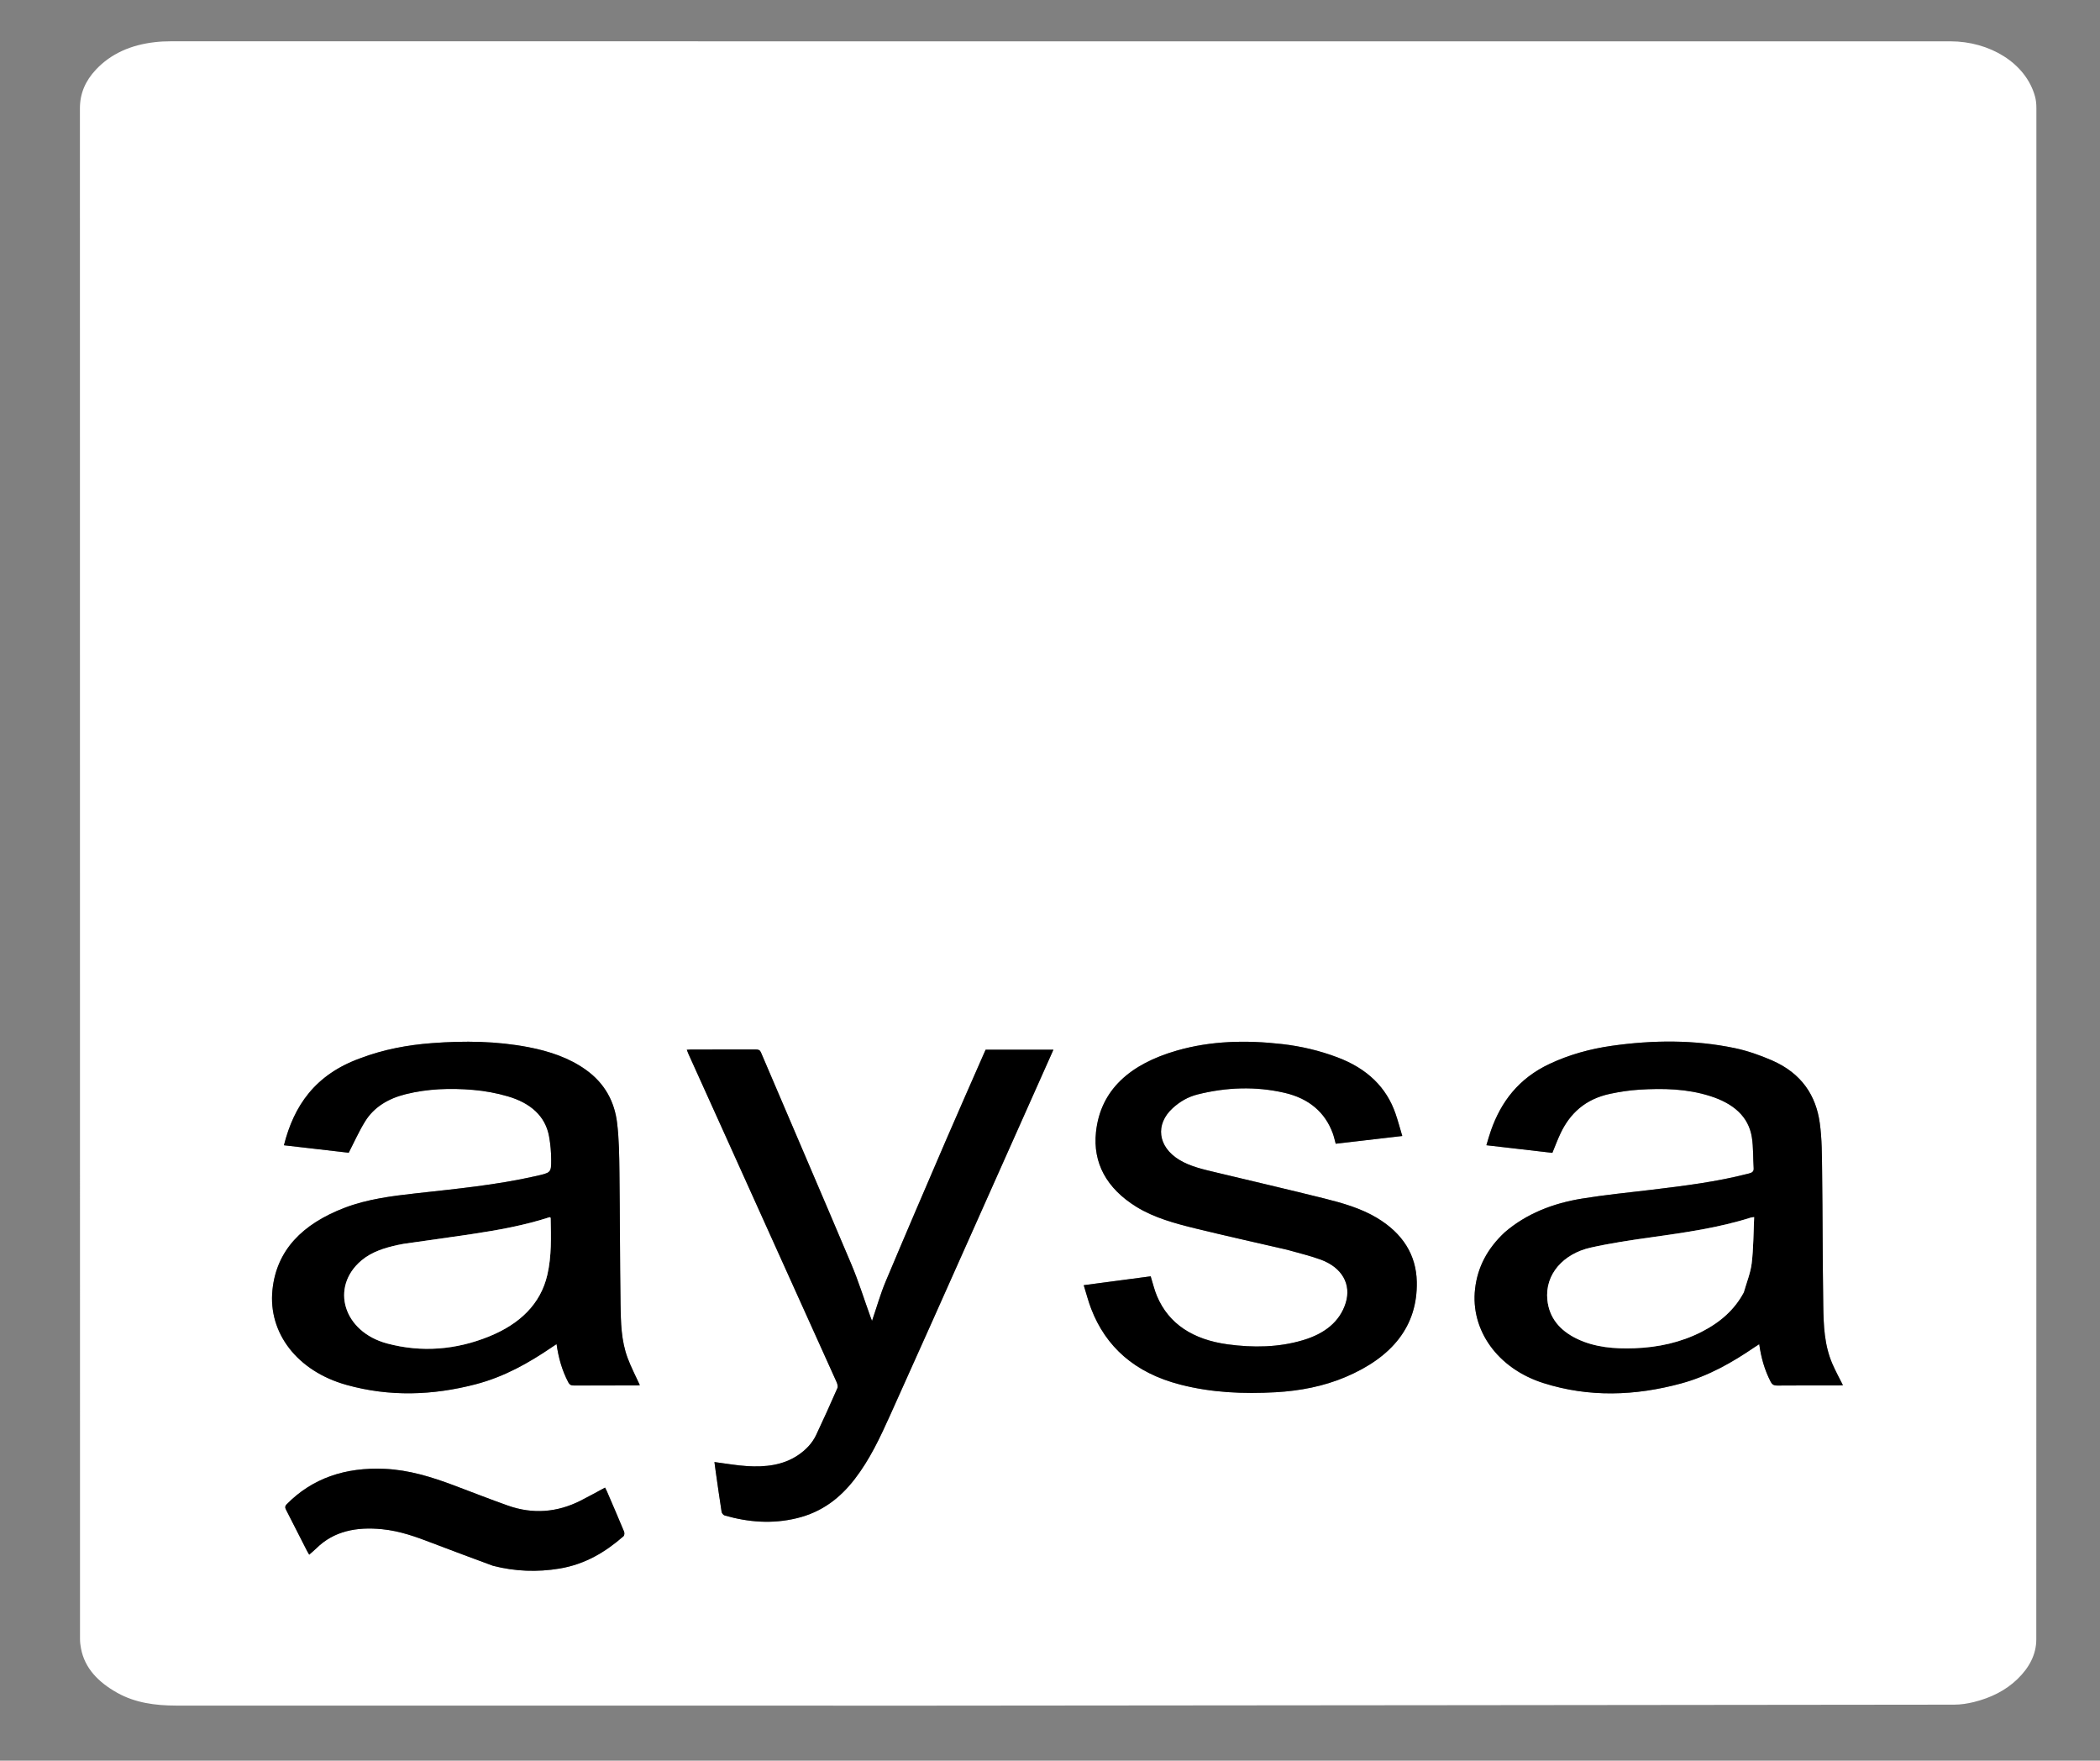 <svg width="68" height="57" viewBox="0 0 68 57" fill="none" xmlns="http://www.w3.org/2000/svg">
<rect x="0" y="0" width="68" height="57" fill="#808080" stroke="none"/>
<path d="M30.049 55.219C21.92 55.219 13.808 55.22 5.695 55.217C5.026 55.216 4.376 55.127 3.801 54.806C3.18 54.459 2.743 54.005 2.623 53.369C2.604 53.27 2.591 53.169 2.591 53.068C2.59 36.546 2.59 20.024 2.588 3.502C2.588 3.032 2.762 2.621 3.104 2.256C3.591 1.736 4.24 1.453 5.014 1.365C5.182 1.345 5.353 1.337 5.523 1.337C24.735 1.336 43.948 1.335 63.161 1.338C64.412 1.339 65.595 2.028 65.896 3.124C65.929 3.244 65.94 3.37 65.94 3.493C65.942 20.02 65.942 36.547 65.937 53.074C65.937 53.56 65.711 53.988 65.327 54.359C64.946 54.728 64.469 54.964 63.921 55.101C63.715 55.152 63.493 55.187 63.278 55.187C52.207 55.201 41.136 55.209 30.049 55.219ZM11.668 34.26C10.192 34.789 9.513 35.811 9.194 37.077L11.292 37.319C11.474 36.966 11.625 36.622 11.825 36.301C12.103 35.853 12.556 35.568 13.136 35.424C13.853 35.245 14.587 35.222 15.322 35.285C15.703 35.317 16.088 35.389 16.449 35.495C17.179 35.71 17.662 36.131 17.78 36.794C17.825 37.045 17.848 37.3 17.848 37.555C17.849 37.966 17.837 37.964 17.355 38.073C16.081 38.363 14.774 38.488 13.47 38.633C12.682 38.721 11.895 38.82 11.16 39.101C9.789 39.625 8.952 40.477 8.822 41.764C8.681 43.157 9.626 44.388 11.215 44.834C12.608 45.225 14.014 45.178 15.406 44.814C16.334 44.571 17.125 44.123 17.871 43.614C17.916 43.584 17.962 43.554 18.022 43.514C18.085 43.958 18.199 44.366 18.404 44.755C18.444 44.83 18.493 44.856 18.591 44.855C19.266 44.851 19.942 44.853 20.617 44.853C20.658 44.853 20.699 44.846 20.719 44.844C20.584 44.547 20.435 44.263 20.325 43.968C20.112 43.4 20.103 42.807 20.094 42.219C20.072 40.795 20.076 39.371 20.058 37.947C20.051 37.41 20.047 36.87 19.98 36.336C19.897 35.674 19.593 35.078 18.972 34.634C18.436 34.251 17.796 34.033 17.115 33.902C16.086 33.704 15.042 33.691 13.996 33.77C13.2 33.829 12.425 33.974 11.668 34.26ZM48.715 39.903C48.16 40.423 47.844 41.026 47.764 41.727C47.611 43.053 48.487 44.303 49.977 44.776C51.452 45.245 52.948 45.192 54.432 44.79C55.328 44.547 56.094 44.106 56.818 43.612C56.862 43.582 56.908 43.554 56.966 43.517C57.026 43.953 57.139 44.352 57.336 44.733C57.382 44.822 57.435 44.857 57.556 44.856C58.214 44.85 58.873 44.853 59.531 44.853C59.579 44.853 59.626 44.849 59.676 44.846C59.559 44.611 59.437 44.39 59.337 44.161C59.071 43.549 59.049 42.907 59.039 42.268C59.017 40.821 59.02 39.374 59.001 37.927C58.995 37.403 58.998 36.876 58.926 36.357C58.806 35.48 58.349 34.751 57.375 34.328C56.996 34.163 56.591 34.02 56.178 33.933C54.861 33.657 53.526 33.669 52.193 33.857C51.486 33.957 50.812 34.145 50.184 34.439C49.163 34.917 48.604 35.681 48.281 36.591C48.225 36.748 48.182 36.909 48.131 37.076L50.267 37.322C50.359 37.101 50.437 36.889 50.535 36.683C50.837 36.052 51.328 35.581 52.143 35.41C52.447 35.346 52.761 35.298 53.073 35.278C53.855 35.228 54.632 35.247 55.379 35.485C56.124 35.721 56.621 36.142 56.727 36.821C56.779 37.15 56.763 37.486 56.785 37.819C56.792 37.922 56.745 37.961 56.633 37.991C55.594 38.261 54.523 38.393 53.451 38.521C52.712 38.609 51.97 38.683 51.239 38.801C50.282 38.956 49.423 39.292 48.715 39.903ZM41.691 40.463C42.051 40.567 42.42 40.652 42.768 40.779C43.456 41.032 43.764 41.578 43.574 42.186C43.382 42.797 42.885 43.18 42.196 43.386C41.401 43.624 40.578 43.635 39.755 43.522C38.64 43.37 37.847 42.868 37.464 41.959C37.378 41.756 37.33 41.542 37.26 41.32L35.092 41.607C35.177 41.879 35.24 42.129 35.333 42.37C35.804 43.593 36.733 44.444 38.221 44.826C39.229 45.086 40.264 45.132 41.308 45.073C42.098 45.028 42.862 44.88 43.571 44.58C45.075 43.942 45.907 42.936 45.877 41.496C45.859 40.632 45.429 39.93 44.58 39.424C44.068 39.119 43.481 38.949 42.889 38.801C41.73 38.512 40.565 38.242 39.403 37.963C38.979 37.861 38.549 37.77 38.183 37.547C37.491 37.124 37.398 36.401 37.972 35.876C38.197 35.67 38.461 35.511 38.781 35.431C39.712 35.199 40.656 35.163 41.594 35.379C42.397 35.564 42.908 36.019 43.154 36.683C43.194 36.792 43.218 36.905 43.252 37.027C43.969 36.944 44.676 36.862 45.407 36.777C45.331 36.523 45.269 36.288 45.19 36.058C44.898 35.206 44.276 34.594 43.305 34.23C42.731 34.014 42.134 33.871 41.512 33.8C40.359 33.67 39.216 33.692 38.103 34.013C36.595 34.448 35.633 35.283 35.489 36.652C35.385 37.645 35.826 38.468 36.795 39.068C37.369 39.424 38.04 39.606 38.713 39.771C39.693 40.011 40.681 40.228 41.691 40.463ZM31.446 39.956L34.111 33.983H31.916C31.899 34.021 31.883 34.056 31.868 34.09C31.455 35.032 31.037 35.973 30.63 36.918C29.974 38.441 29.319 39.964 28.677 41.491C28.506 41.9 28.387 42.325 28.236 42.764C28.215 42.707 28.2 42.669 28.186 42.63C27.981 42.063 27.803 41.489 27.568 40.931C26.6 38.642 25.615 36.357 24.64 34.07C24.607 33.994 24.562 33.976 24.472 33.976C23.769 33.979 23.067 33.978 22.364 33.978C22.327 33.978 22.289 33.983 22.239 33.986C22.259 34.038 22.275 34.081 22.294 34.123C22.663 34.941 23.034 35.759 23.403 36.576C24.63 39.294 25.858 42.011 27.083 44.729C27.112 44.794 27.141 44.879 27.116 44.938C26.894 45.447 26.665 45.953 26.428 46.456C26.303 46.719 26.1 46.938 25.834 47.114C25.348 47.439 24.778 47.501 24.188 47.464C23.839 47.442 23.494 47.379 23.134 47.332C23.148 47.435 23.161 47.541 23.176 47.645C23.238 48.078 23.298 48.511 23.366 48.942C23.372 48.986 23.419 49.048 23.464 49.061C24.229 49.282 25.004 49.342 25.793 49.153C26.633 48.952 27.215 48.481 27.675 47.885C28.171 47.243 28.499 46.533 28.82 45.824C29.7 43.877 30.567 41.926 31.446 39.956ZM15.973 50.694C16.68 50.875 17.397 50.901 18.12 50.78C18.956 50.641 19.611 50.24 20.187 49.737C20.222 49.706 20.226 49.627 20.207 49.582C20.026 49.145 19.837 48.71 19.65 48.275C19.632 48.234 19.61 48.195 19.592 48.16C19.315 48.308 19.058 48.453 18.793 48.586C18.042 48.963 17.255 49.029 16.445 48.742C15.855 48.533 15.276 48.304 14.692 48.085C13.978 47.818 13.251 47.589 12.459 47.553C11.175 47.495 10.11 47.86 9.285 48.698C9.218 48.766 9.231 48.817 9.266 48.885C9.493 49.327 9.717 49.77 9.943 50.212C9.962 50.249 9.985 50.284 10.012 50.332C10.096 50.257 10.176 50.193 10.247 50.123C10.811 49.566 11.547 49.425 12.372 49.507C12.945 49.563 13.467 49.751 13.985 49.951C14.636 50.201 15.293 50.442 15.973 50.694" fill="white"/>
<path d="M11.68 34.255C12.425 33.974 13.2 33.829 13.996 33.77C15.042 33.691 16.086 33.704 17.115 33.902C17.796 34.033 18.436 34.251 18.972 34.635C19.593 35.079 19.897 35.674 19.98 36.336C20.047 36.87 20.051 37.41 20.058 37.947C20.076 39.371 20.072 40.795 20.094 42.219C20.103 42.807 20.112 43.4 20.325 43.969C20.435 44.263 20.584 44.548 20.719 44.844C20.699 44.846 20.658 44.853 20.617 44.853C19.942 44.853 19.266 44.852 18.591 44.855C18.493 44.856 18.444 44.83 18.404 44.755C18.199 44.367 18.085 43.958 18.022 43.515C17.962 43.554 17.916 43.584 17.872 43.614C17.125 44.123 16.334 44.571 15.406 44.814C14.014 45.178 12.608 45.225 11.215 44.834C9.626 44.389 8.681 43.157 8.822 41.764C8.952 40.477 9.789 39.626 11.16 39.101C11.895 38.82 12.682 38.721 13.47 38.633C14.774 38.489 16.081 38.363 17.355 38.074C17.837 37.964 17.849 37.967 17.848 37.555C17.848 37.3 17.825 37.046 17.78 36.794C17.662 36.132 17.179 35.71 16.449 35.495C16.088 35.389 15.703 35.317 15.322 35.285C14.588 35.222 13.853 35.246 13.136 35.424C12.556 35.568 12.103 35.853 11.825 36.301C11.625 36.623 11.474 36.966 11.292 37.319L9.194 37.077C9.513 35.811 10.192 34.789 11.68 34.255ZM13.063 40.27C13.004 40.281 12.944 40.291 12.886 40.304C12.448 40.4 12.031 40.531 11.704 40.807C10.683 41.669 11.116 43.115 12.537 43.495C13.657 43.794 14.772 43.697 15.828 43.271C16.835 42.864 17.506 42.213 17.723 41.272C17.864 40.662 17.842 40.045 17.83 39.429C17.83 39.423 17.816 39.418 17.801 39.406C16.984 39.671 16.127 39.826 15.262 39.955C14.539 40.063 13.814 40.162 13.063 40.27ZM48.724 39.896C49.423 39.293 50.282 38.956 51.239 38.802C51.97 38.683 52.712 38.61 53.451 38.522C54.523 38.393 55.594 38.261 56.633 37.991C56.745 37.962 56.792 37.922 56.786 37.819C56.763 37.487 56.779 37.15 56.727 36.821C56.621 36.142 56.124 35.722 55.379 35.485C54.632 35.247 53.855 35.228 53.073 35.278C52.761 35.298 52.447 35.346 52.143 35.41C51.328 35.581 50.837 36.052 50.535 36.684C50.437 36.889 50.359 37.101 50.267 37.323L48.131 37.076C48.182 36.909 48.225 36.749 48.281 36.592C48.604 35.681 49.163 34.917 50.184 34.439C50.812 34.145 51.486 33.957 52.193 33.857C53.526 33.669 54.861 33.657 56.178 33.933C56.591 34.02 56.996 34.164 57.375 34.328C58.349 34.751 58.806 35.48 58.926 36.358C58.998 36.876 58.995 37.403 59.002 37.927C59.02 39.374 59.017 40.821 59.039 42.268C59.049 42.907 59.071 43.55 59.338 44.161C59.437 44.39 59.559 44.612 59.676 44.846C59.626 44.849 59.579 44.853 59.531 44.853C58.873 44.853 58.214 44.85 57.556 44.856C57.435 44.857 57.382 44.822 57.336 44.733C57.139 44.352 57.026 43.953 56.966 43.517C56.908 43.554 56.862 43.582 56.818 43.612C56.094 44.106 55.328 44.547 54.432 44.79C52.948 45.192 51.453 45.245 49.977 44.776C48.487 44.303 47.611 43.053 47.764 41.727C47.844 41.026 48.16 40.423 48.724 39.896ZM56.469 41.834C56.556 41.521 56.684 41.212 56.722 40.895C56.78 40.404 56.778 39.908 56.801 39.404C56.743 39.411 56.721 39.411 56.701 39.417C55.657 39.749 54.563 39.904 53.468 40.057C52.81 40.149 52.15 40.247 51.507 40.391C50.634 40.587 50.017 41.247 50.106 42.089C50.165 42.648 50.491 43.069 51.073 43.347C51.649 43.621 52.276 43.671 52.925 43.648C53.704 43.62 54.431 43.457 55.1 43.116C55.704 42.808 56.168 42.398 56.469 41.834ZM41.678 40.46C40.681 40.229 39.693 40.011 38.713 39.771C38.04 39.606 37.369 39.424 36.795 39.069C35.826 38.468 35.385 37.645 35.489 36.652C35.633 35.283 36.595 34.448 38.103 34.013C39.216 33.692 40.359 33.67 41.512 33.801C42.134 33.871 42.731 34.014 43.305 34.23C44.276 34.594 44.898 35.207 45.19 36.058C45.269 36.289 45.331 36.523 45.407 36.777C44.677 36.862 43.969 36.944 43.252 37.028C43.218 36.905 43.194 36.792 43.154 36.683C42.908 36.019 42.397 35.564 41.594 35.379C40.656 35.163 39.712 35.199 38.781 35.431C38.461 35.511 38.197 35.671 37.972 35.876C37.398 36.401 37.491 37.124 38.183 37.547C38.549 37.771 38.979 37.861 39.403 37.963C40.565 38.242 41.73 38.512 42.889 38.801C43.481 38.949 44.068 39.119 44.58 39.424C45.429 39.931 45.859 40.633 45.877 41.496C45.907 42.937 45.075 43.942 43.571 44.58C42.862 44.88 42.098 45.028 41.308 45.073C40.264 45.132 39.229 45.086 38.221 44.826C36.733 44.444 35.804 43.593 35.333 42.37C35.24 42.129 35.177 41.879 35.092 41.607L37.26 41.32C37.33 41.542 37.378 41.757 37.464 41.96C37.847 42.868 38.64 43.371 39.755 43.523C40.578 43.635 41.401 43.624 42.196 43.386C42.885 43.18 43.382 42.797 43.574 42.186C43.765 41.578 43.456 41.033 42.768 40.78C42.42 40.652 42.051 40.567 41.678 40.46ZM31.442 39.967C30.567 41.926 29.7 43.877 28.82 45.824C28.499 46.534 28.171 47.243 27.676 47.885C27.215 48.481 26.633 48.952 25.793 49.153C25.005 49.343 24.229 49.282 23.464 49.062C23.419 49.049 23.372 48.986 23.366 48.943C23.298 48.511 23.238 48.078 23.176 47.645C23.161 47.541 23.148 47.436 23.134 47.333C23.494 47.379 23.839 47.442 24.188 47.464C24.778 47.501 25.348 47.439 25.834 47.115C26.1 46.938 26.303 46.719 26.428 46.456C26.665 45.953 26.894 45.447 27.116 44.939C27.141 44.879 27.112 44.794 27.083 44.729C25.858 42.011 24.631 39.294 23.403 36.577C23.034 35.759 22.663 34.941 22.294 34.124C22.275 34.081 22.259 34.038 22.239 33.986C22.289 33.983 22.327 33.978 22.364 33.978C23.067 33.978 23.769 33.979 24.472 33.976C24.562 33.976 24.607 33.994 24.64 34.07C25.615 36.357 26.6 38.642 27.568 40.931C27.803 41.489 27.981 42.064 28.186 42.63C28.2 42.669 28.215 42.707 28.237 42.764C28.387 42.325 28.506 41.9 28.677 41.491C29.319 39.964 29.974 38.441 30.63 36.918C31.037 35.974 31.455 35.033 31.868 34.09C31.883 34.056 31.899 34.021 31.916 33.983H34.111C33.221 35.977 32.332 37.972 31.442 39.967ZM15.96 50.69C15.293 50.442 14.636 50.202 13.985 49.951C13.467 49.751 12.945 49.563 12.372 49.507C11.547 49.425 10.811 49.566 10.247 50.123C10.176 50.193 10.096 50.257 10.012 50.332C9.985 50.285 9.962 50.249 9.943 50.212C9.717 49.77 9.493 49.327 9.266 48.885C9.231 48.817 9.218 48.766 9.285 48.698C10.11 47.861 11.175 47.495 12.459 47.553C13.251 47.589 13.978 47.818 14.692 48.085C15.276 48.304 15.855 48.533 16.445 48.742C17.255 49.029 18.043 48.963 18.793 48.586C19.058 48.453 19.315 48.308 19.592 48.16C19.61 48.196 19.632 48.235 19.65 48.275C19.837 48.71 20.026 49.145 20.207 49.582C20.226 49.627 20.222 49.707 20.187 49.737C19.611 50.24 18.956 50.641 18.12 50.781C17.397 50.901 16.68 50.875 15.96 50.69Z" fill="black"/>
<path d="M13.077 40.267C13.814 40.162 14.539 40.063 15.262 39.955C16.127 39.825 16.984 39.671 17.801 39.405C17.816 39.417 17.83 39.423 17.83 39.428C17.842 40.045 17.864 40.662 17.723 41.272C17.506 42.213 16.835 42.864 15.828 43.27C14.772 43.697 13.657 43.793 12.537 43.494C11.116 43.115 10.683 41.669 11.704 40.807C12.031 40.53 12.448 40.399 12.886 40.304C12.944 40.291 13.004 40.281 13.077 40.267ZM56.463 41.843C56.168 42.398 55.704 42.808 55.1 43.116C54.431 43.457 53.704 43.62 52.925 43.648C52.276 43.671 51.649 43.62 51.073 43.346C50.491 43.069 50.165 42.648 50.106 42.088C50.017 41.247 50.634 40.586 51.507 40.391C52.15 40.247 52.81 40.149 53.468 40.057C54.563 39.903 55.657 39.749 56.701 39.417C56.721 39.411 56.743 39.411 56.801 39.404C56.778 39.908 56.78 40.404 56.722 40.894C56.684 41.211 56.556 41.521 56.463 41.843" fill="white"/>
</svg>
